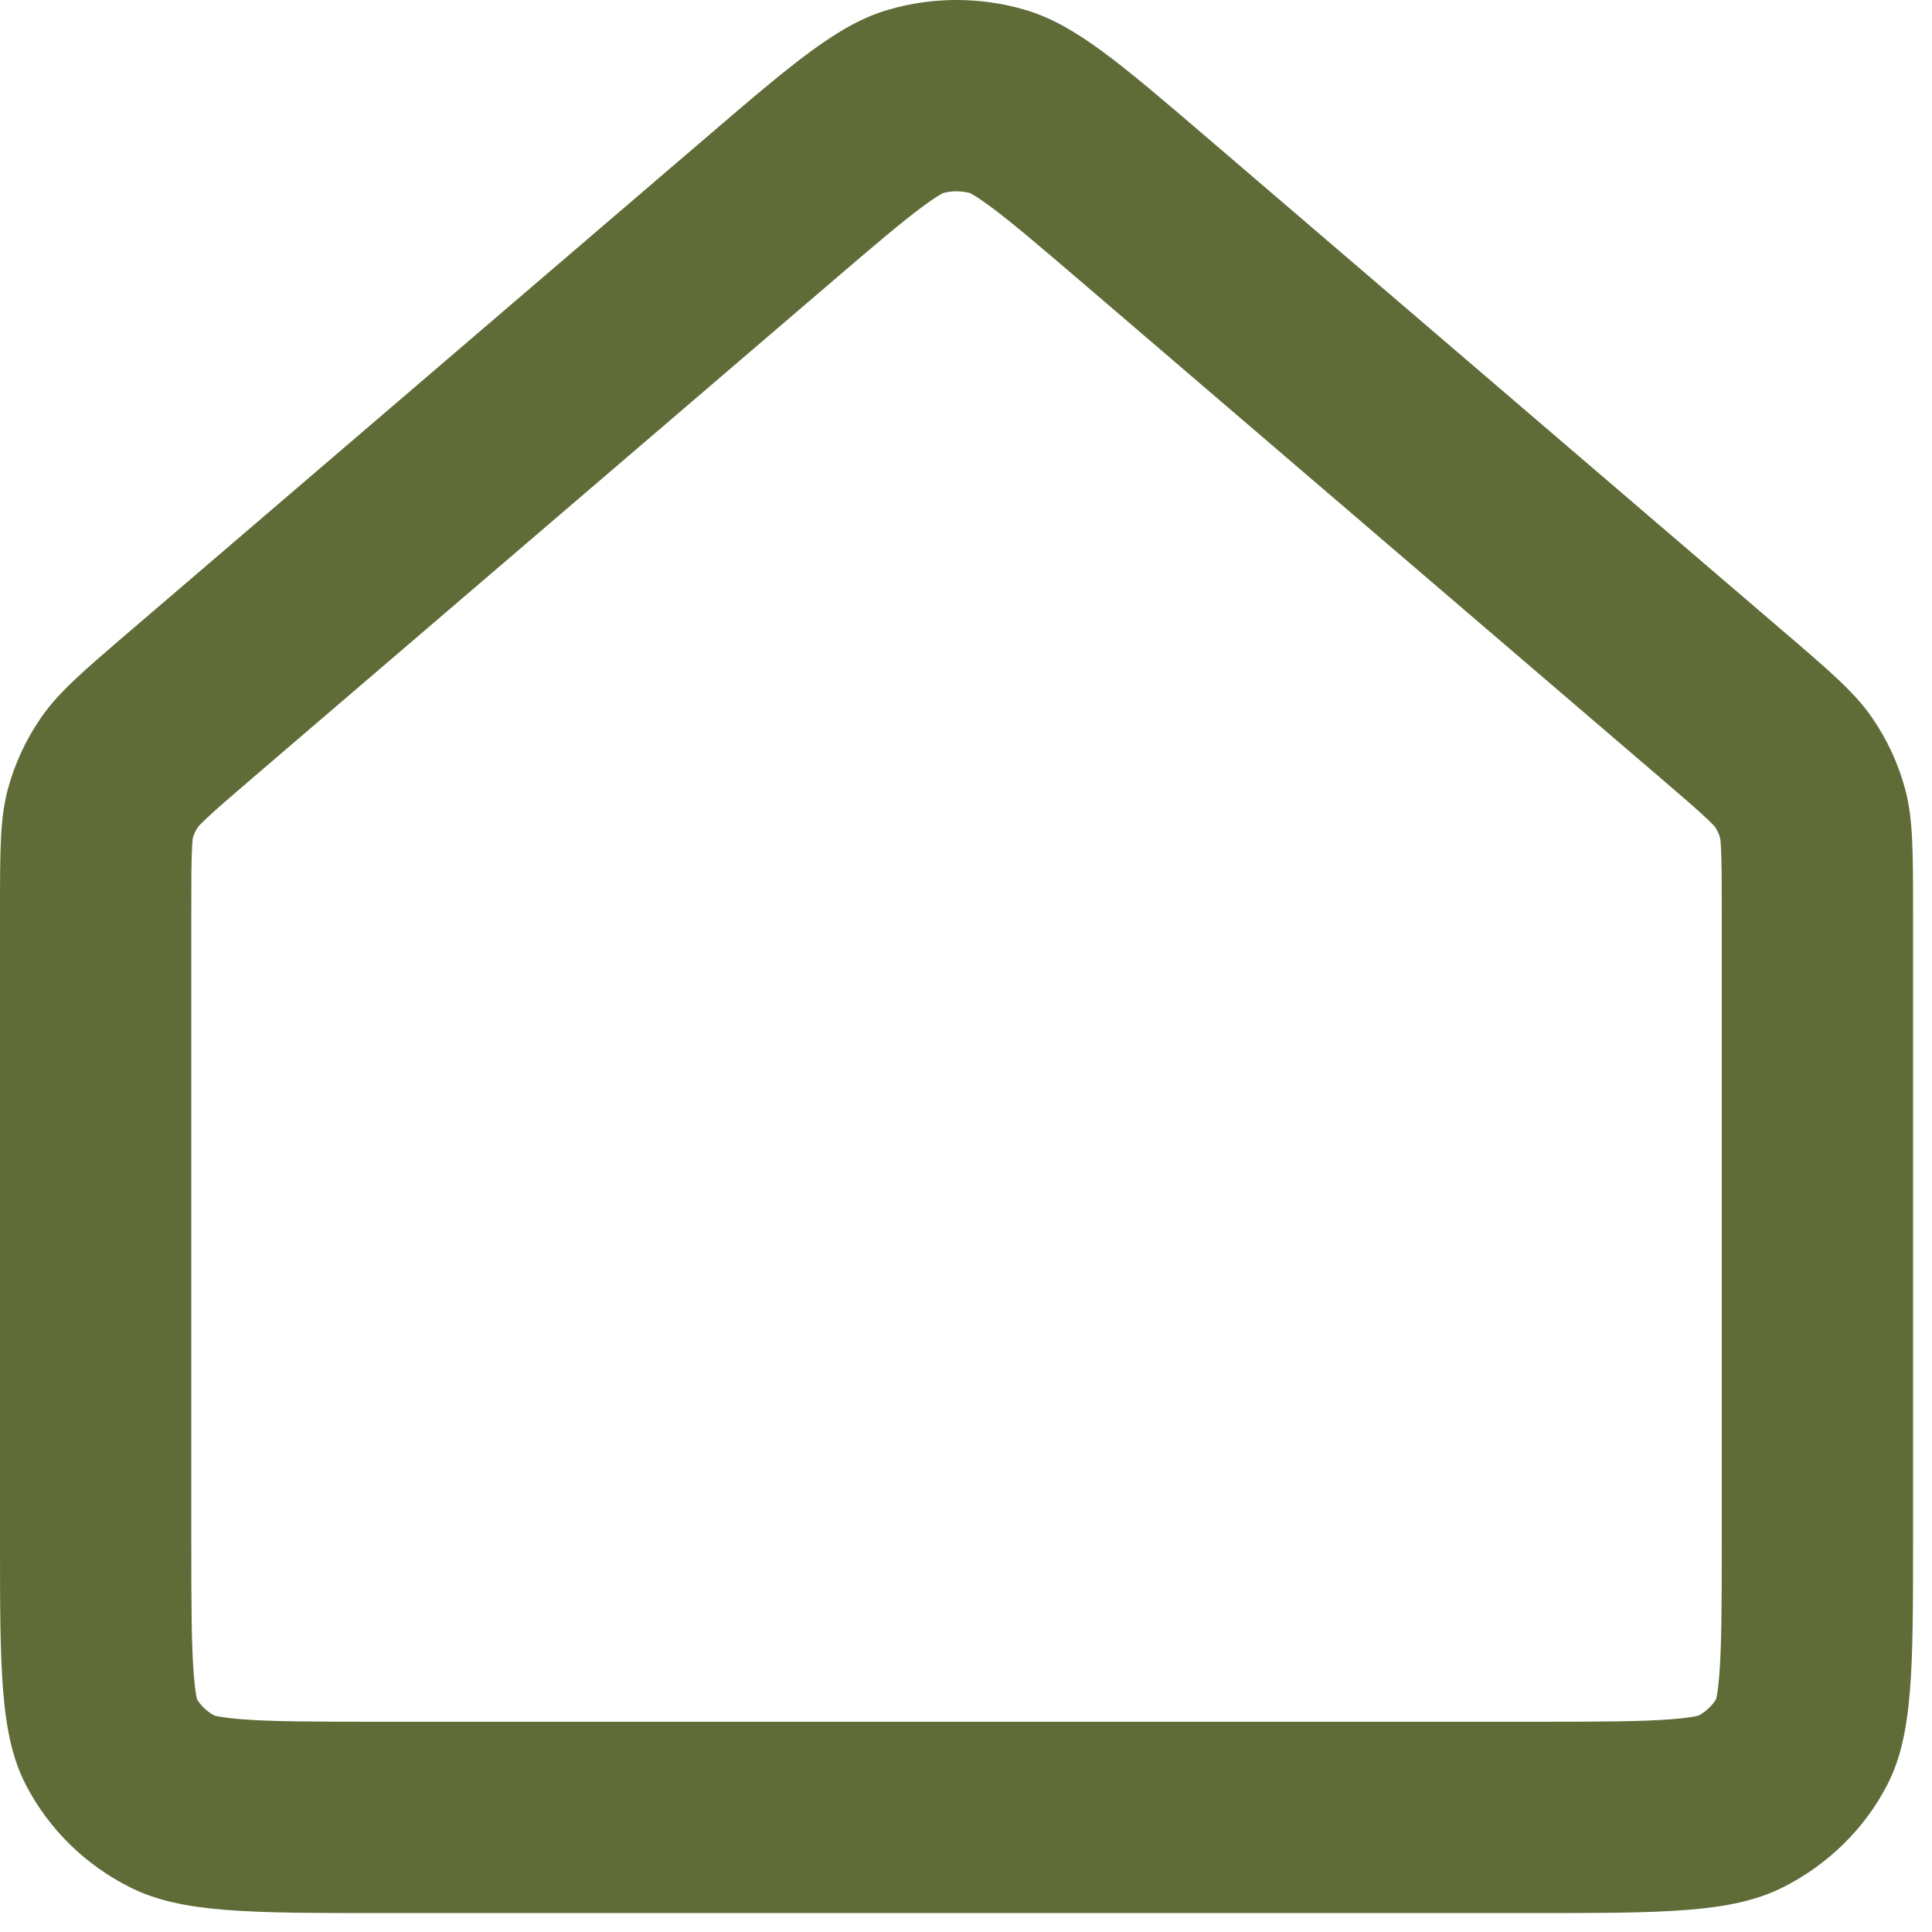 <svg width="51" height="51" viewBox="0 0 51 51" fill="none" xmlns="http://www.w3.org/2000/svg" style="background:transparent">
<path fill-rule="evenodd" clip-rule="evenodd" d="M47.051 16.644L31.901 3.665C29.545 1.646 28.367 0.638 27.041 0.254C25.872 -0.085 24.627 -0.085 23.459 0.254C22.134 0.637 20.957 1.645 18.604 3.661L3.449 16.644C2.18 17.731 1.547 18.276 1.091 18.933C0.687 19.515 0.387 20.16 0.205 20.84C0 21.609 0 22.435 0 24.086V40.612C0 44.073 0 45.805 0.688 47.127C1.293 48.29 2.258 49.235 3.446 49.827C4.795 50.5 6.562 50.5 10.09 50.5H40.41C43.938 50.5 45.703 50.5 47.051 49.827C48.239 49.235 49.208 48.29 49.813 47.127C50.5 45.806 50.5 44.077 50.5 40.623V24.086C50.5 22.435 50.498 21.609 50.294 20.84C50.112 20.16 49.813 19.515 49.41 18.933C48.954 18.276 48.321 17.731 47.051 16.644ZM45.269 21.824C45.249 21.801 45.19 21.737 45.063 21.616C44.801 21.368 44.435 21.052 43.766 20.479L28.616 7.5C27.38 6.441 26.665 5.833 26.102 5.421C25.809 5.207 25.657 5.122 25.605 5.096C25.373 5.035 25.126 5.035 24.895 5.096C24.843 5.122 24.691 5.207 24.4 5.42C23.838 5.831 23.124 6.438 21.89 7.496L6.734 20.479C6.066 21.052 5.7 21.367 5.438 21.616C5.311 21.736 5.252 21.8 5.232 21.823C5.164 21.924 5.118 22.025 5.09 22.121C5.086 22.153 5.077 22.233 5.069 22.386C5.051 22.739 5.05 23.212 5.05 24.086V40.612C5.05 42.428 5.054 43.48 5.119 44.252C5.147 44.598 5.182 44.778 5.199 44.852C5.301 45.023 5.457 45.177 5.661 45.288C5.728 45.305 5.928 45.348 6.354 45.382C7.157 45.446 8.244 45.45 10.09 45.45H40.41C42.256 45.45 43.342 45.446 44.145 45.382C44.57 45.348 44.77 45.305 44.836 45.288C45.045 45.175 45.201 45.019 45.301 44.852C45.319 44.778 45.353 44.599 45.382 44.255C45.446 43.484 45.45 42.435 45.45 40.623V24.086C45.45 23.214 45.448 22.741 45.43 22.39C45.422 22.234 45.413 22.153 45.408 22.122C45.378 22.018 45.332 21.918 45.269 21.824Z" fill="#606C38"/>
</svg>
